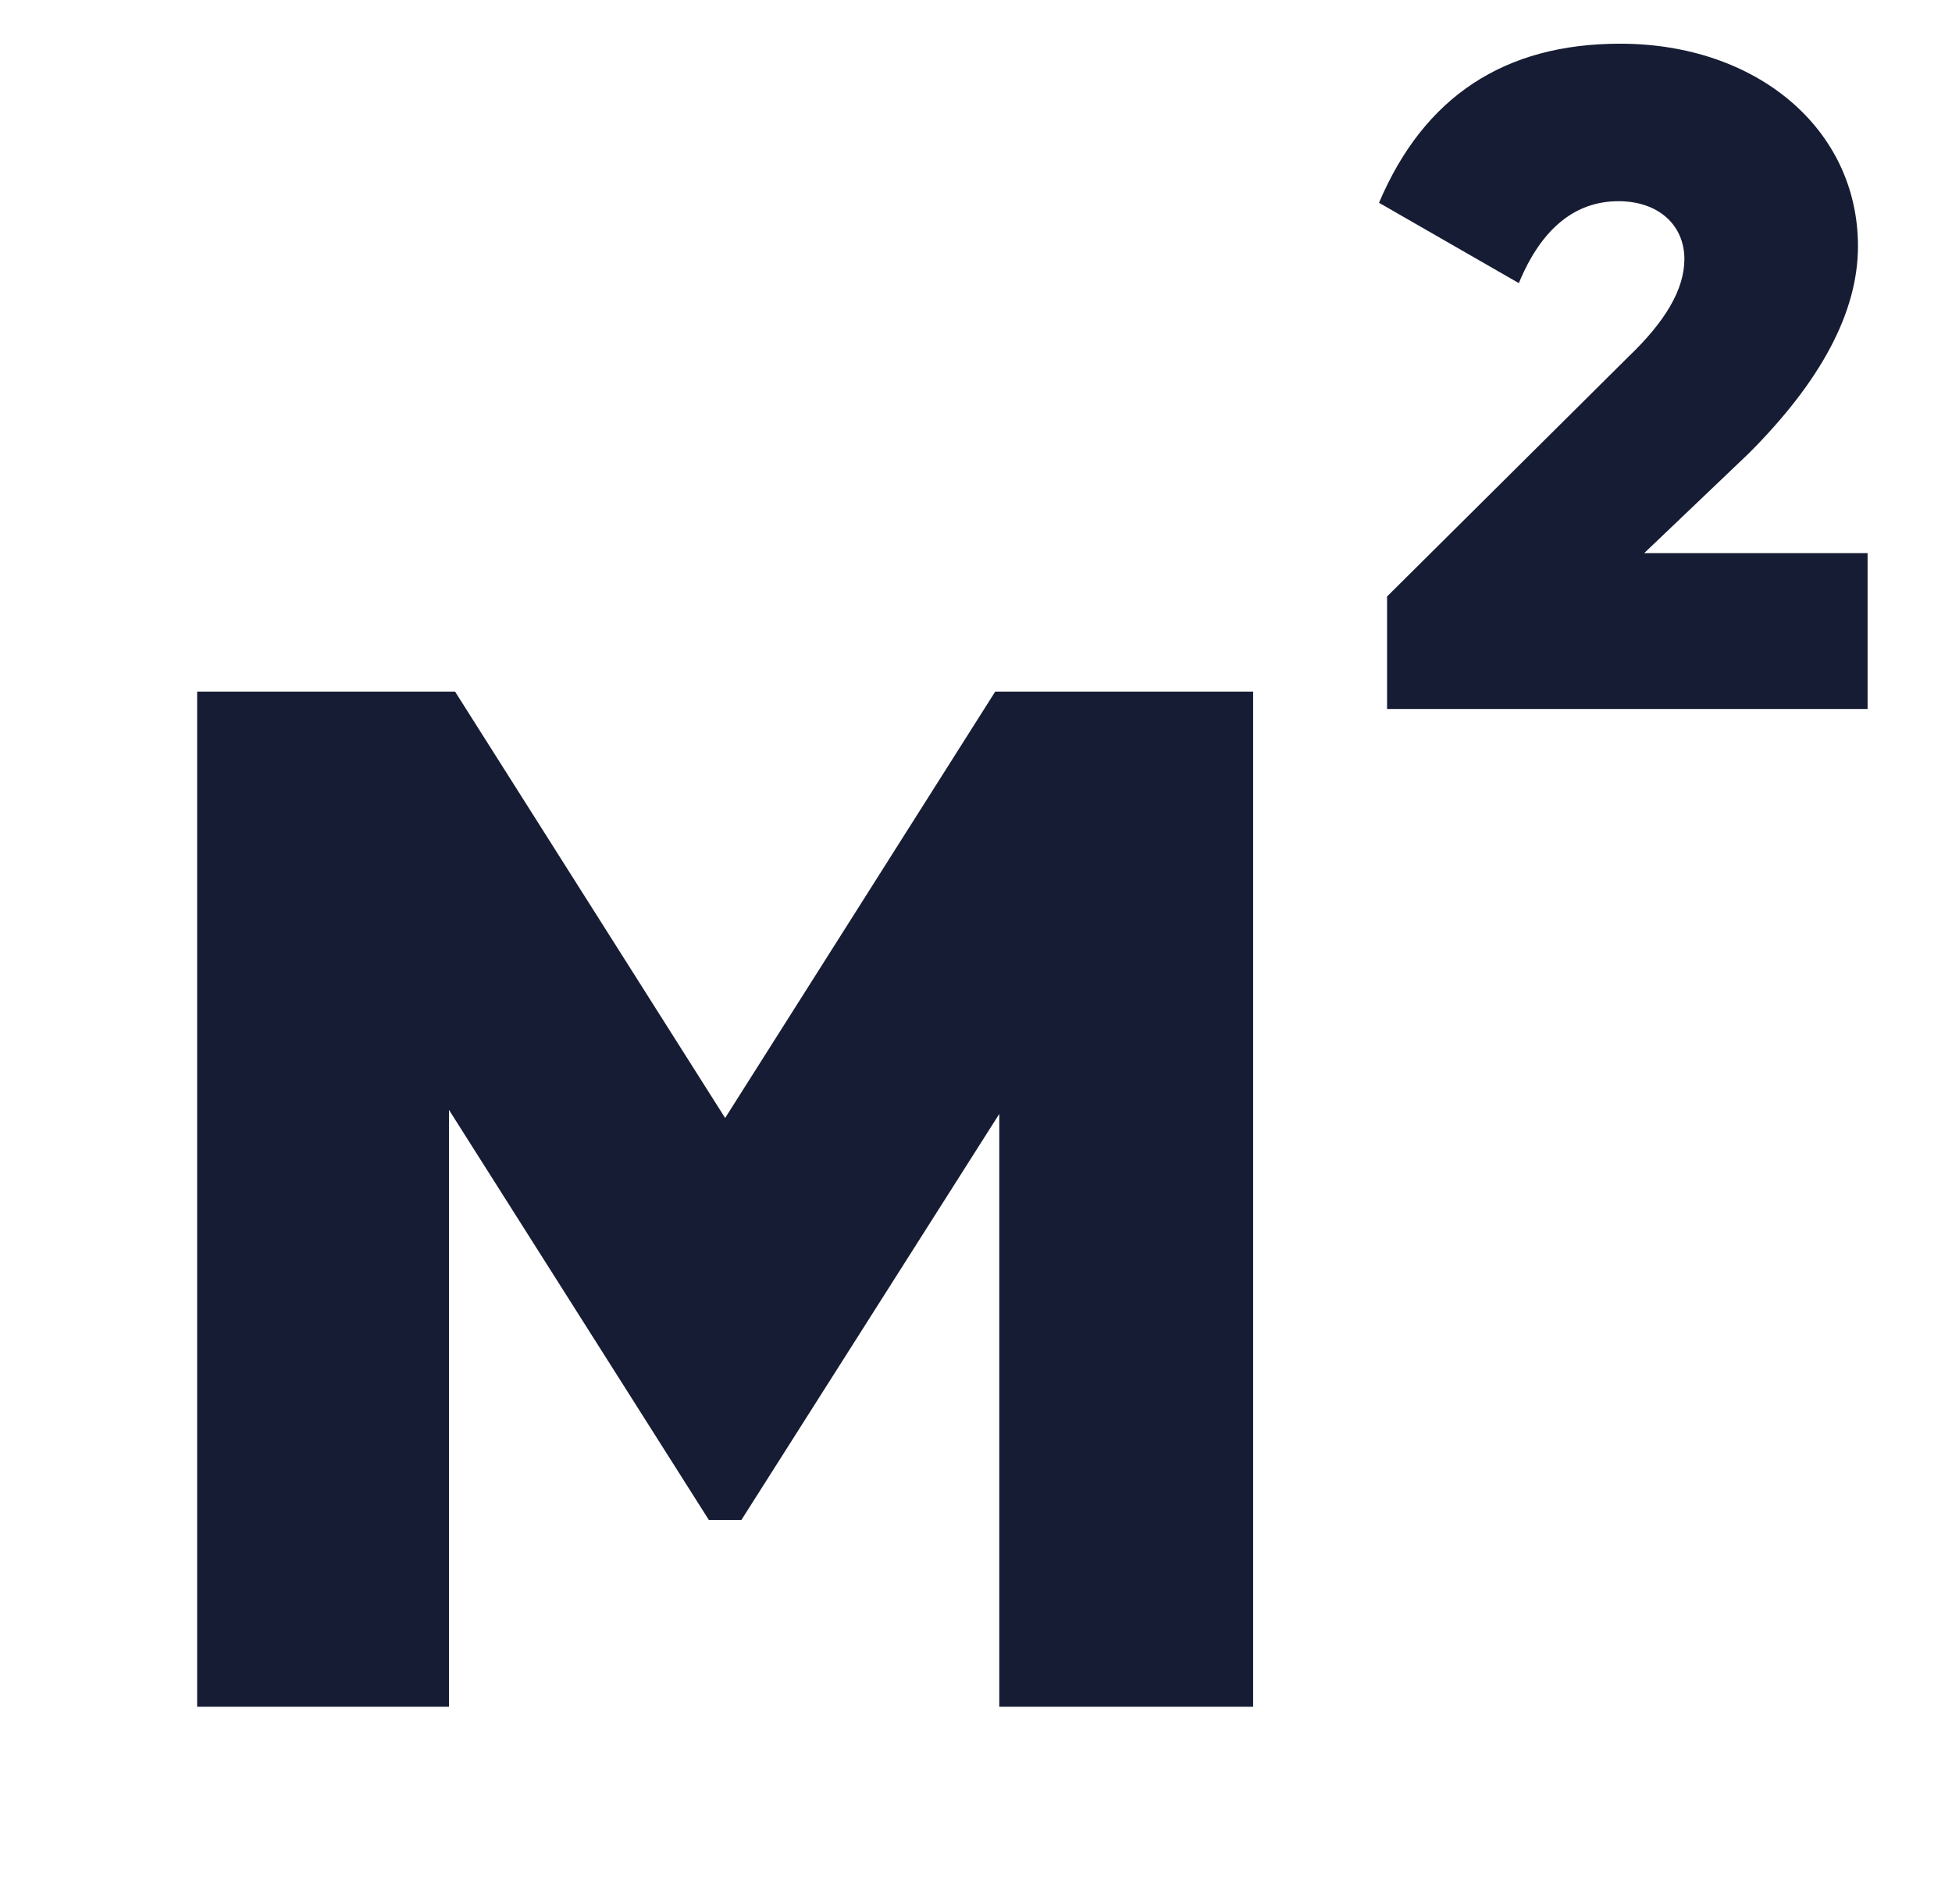 <svg width="41" height="40" viewBox="0 0 41 40" fill="none" xmlns="http://www.w3.org/2000/svg">
<path d="M20.904 14.529L15.231 23.487L9.558 14.529H4.141V35.856H9.43V23.316L14.889 31.932H15.572L20.989 23.401V35.856H26.321V14.529H20.904Z" fill="#161C33"/>
<path d="M39.227 14.894V11.62H34.535L36.729 9.527C38.248 8.008 39.025 6.556 39.025 5.172C39.025 2.708 36.898 0.918 34.029 0.918C31.598 0.918 29.91 2.032 28.965 4.26L31.902 5.948C32.374 4.801 33.083 4.227 33.995 4.227C34.839 4.227 35.379 4.733 35.379 5.442C35.379 6.083 34.974 6.759 34.197 7.501L29.134 12.531V14.894H39.227Z" fill="#161C33"/>
</svg>
